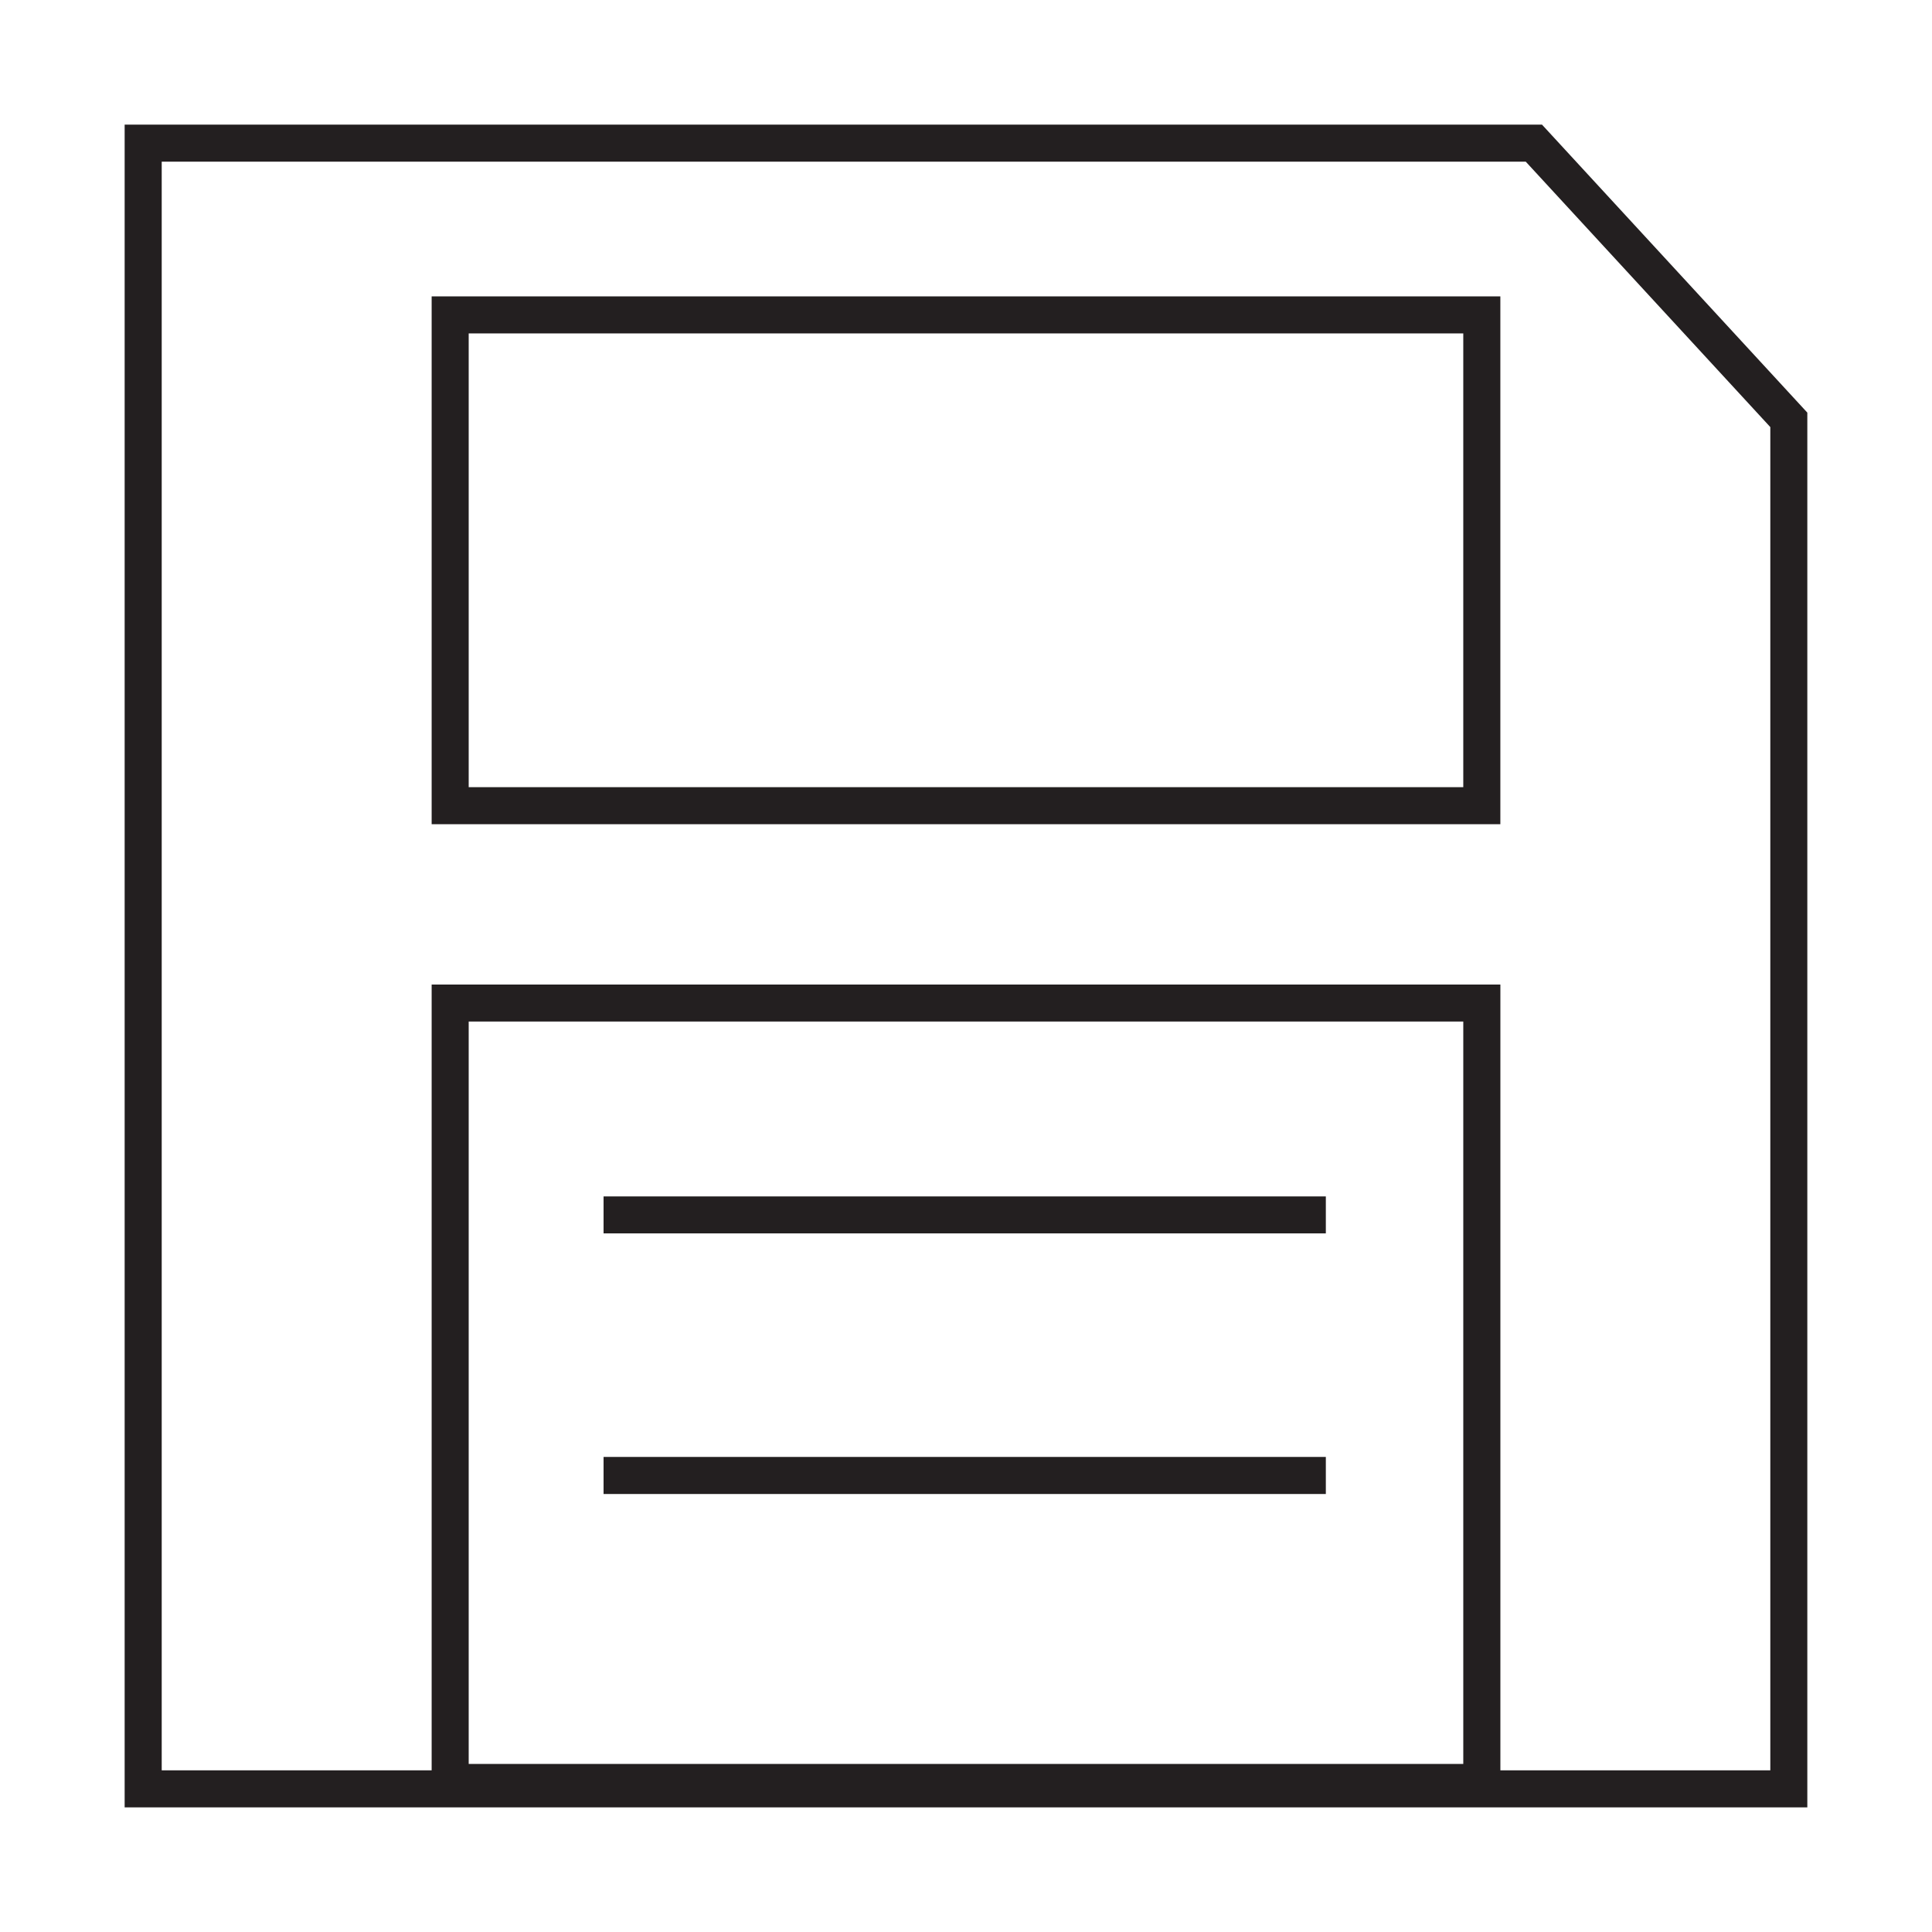 <?xml version="1.0" encoding="utf-8"?>
<!-- Generator: Adobe Illustrator 15.0.0, SVG Export Plug-In . SVG Version: 6.00 Build 0)  -->
<!DOCTYPE svg PUBLIC "-//W3C//DTD SVG 1.1//EN" "http://www.w3.org/Graphics/SVG/1.1/DTD/svg11.dtd">
<svg version="1.1" id="Layer_1" xmlns="http://www.w3.org/2000/svg" xmlns:xlink="http://www.w3.org/1999/xlink" x="0px" y="0px"
	 width="64px" height="64px" viewBox="0 0 64 64" enable-background="new 0 0 64 64" xml:space="preserve">
<g>
	<path fill="#231F20" d="M51.081,4.129H4.129v55.742H59.87V13.669L51.081,4.129z M48.474,58.433H15.526V33.84h32.947V58.433z
		 M58.644,58.644h-8.942v-26.03H14.299v26.03H5.357V5.356h45.186l8.101,8.792V58.644z"/>
	<rect x="19.994" y="39.633" fill="#231F20" width="23.926" height="1.224"/>
	<rect x="19.994" y="48.263" fill="#231F20" width="23.926" height="1.228"/>
	<path fill="#231F20" d="M14.299,27.303h35.402V9.818H14.299V27.303z M15.526,11.045h32.947v15.031H15.526V11.045z"/>
</g>
</svg>
